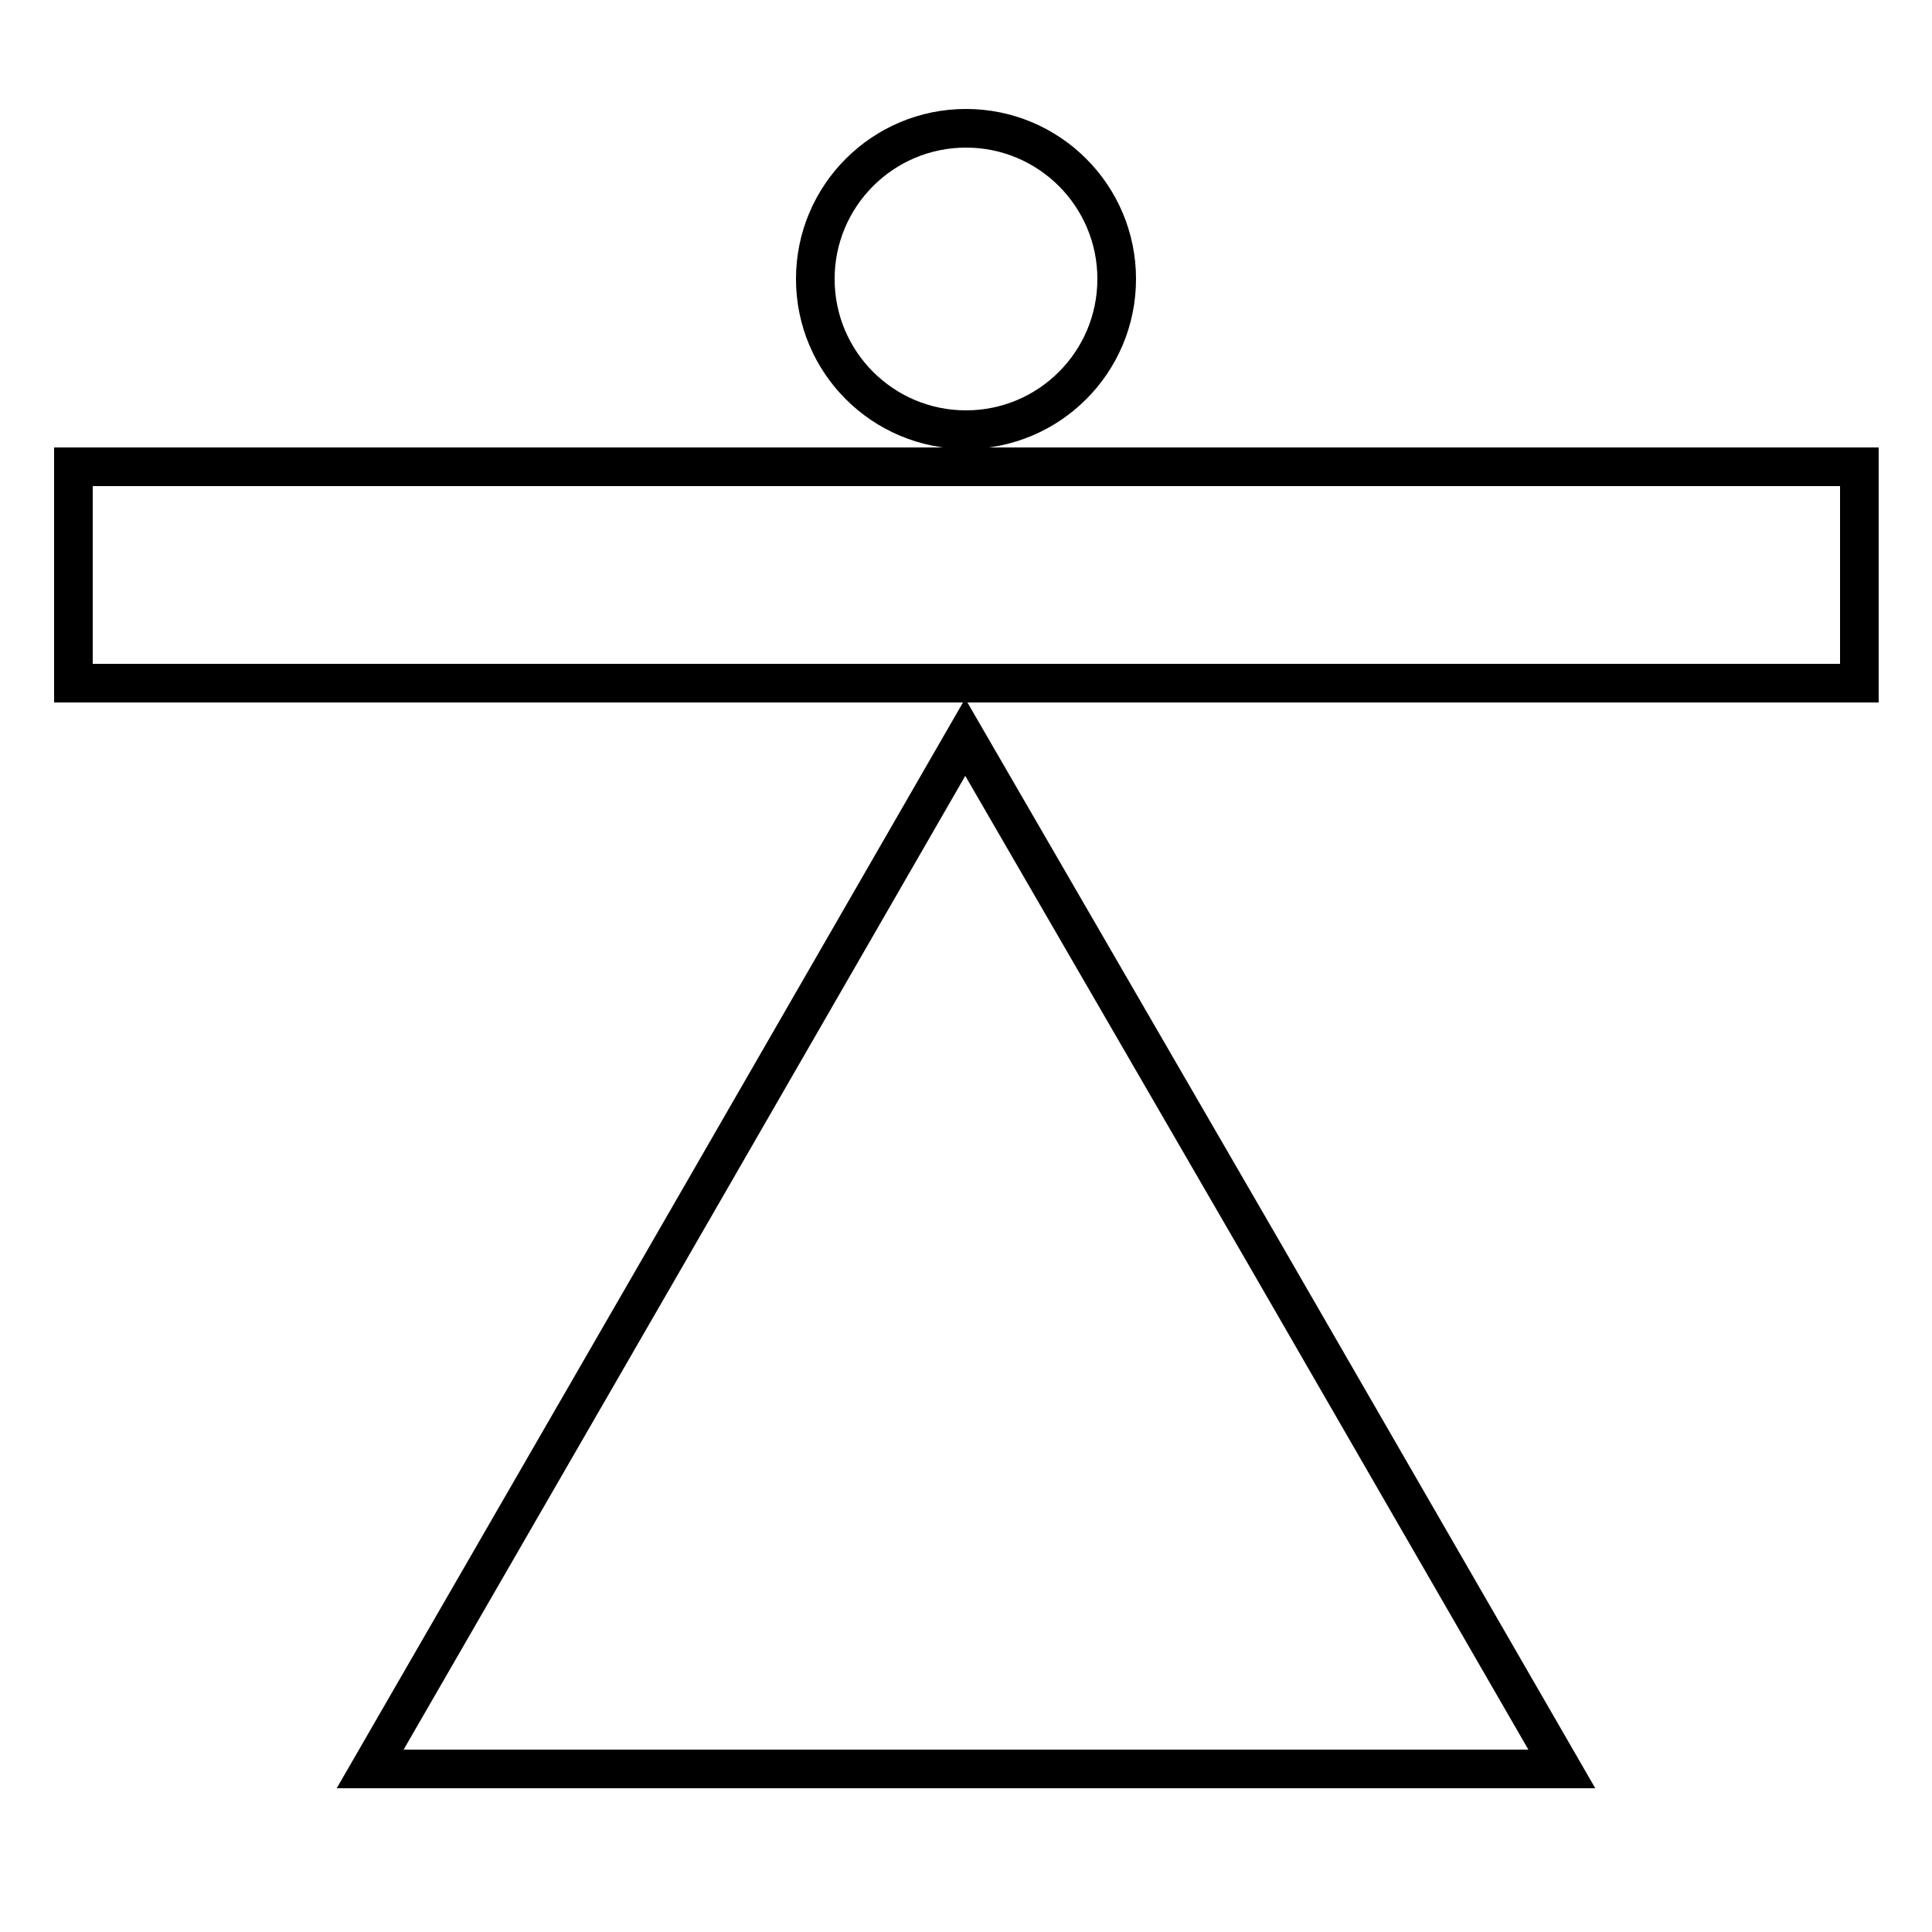 <svg viewBox="0 0 25 25" xmlns="http://www.w3.org/2000/svg" data-name="Layer 1" id="Layer_1">
  <defs>
    <style>
      .cls-1 {
        fill: none;
        stroke: #000;
        stroke-miterlimit: 10;
        stroke-width: .5px;
      }
    </style>
  </defs>
  <rect height="2.8" width="23.11" y="6.04" x=".95" class="cls-1"></rect>
  <polygon points="12.49 9.54 8.64 16.22 4.79 22.89 12.49 22.89 20.21 22.89 16.36 16.22 12.49 9.54" class="cls-1"></polygon>
  <circle r="1.95" cy="3.61" cx="12.5" class="cls-1"></circle>
</svg>